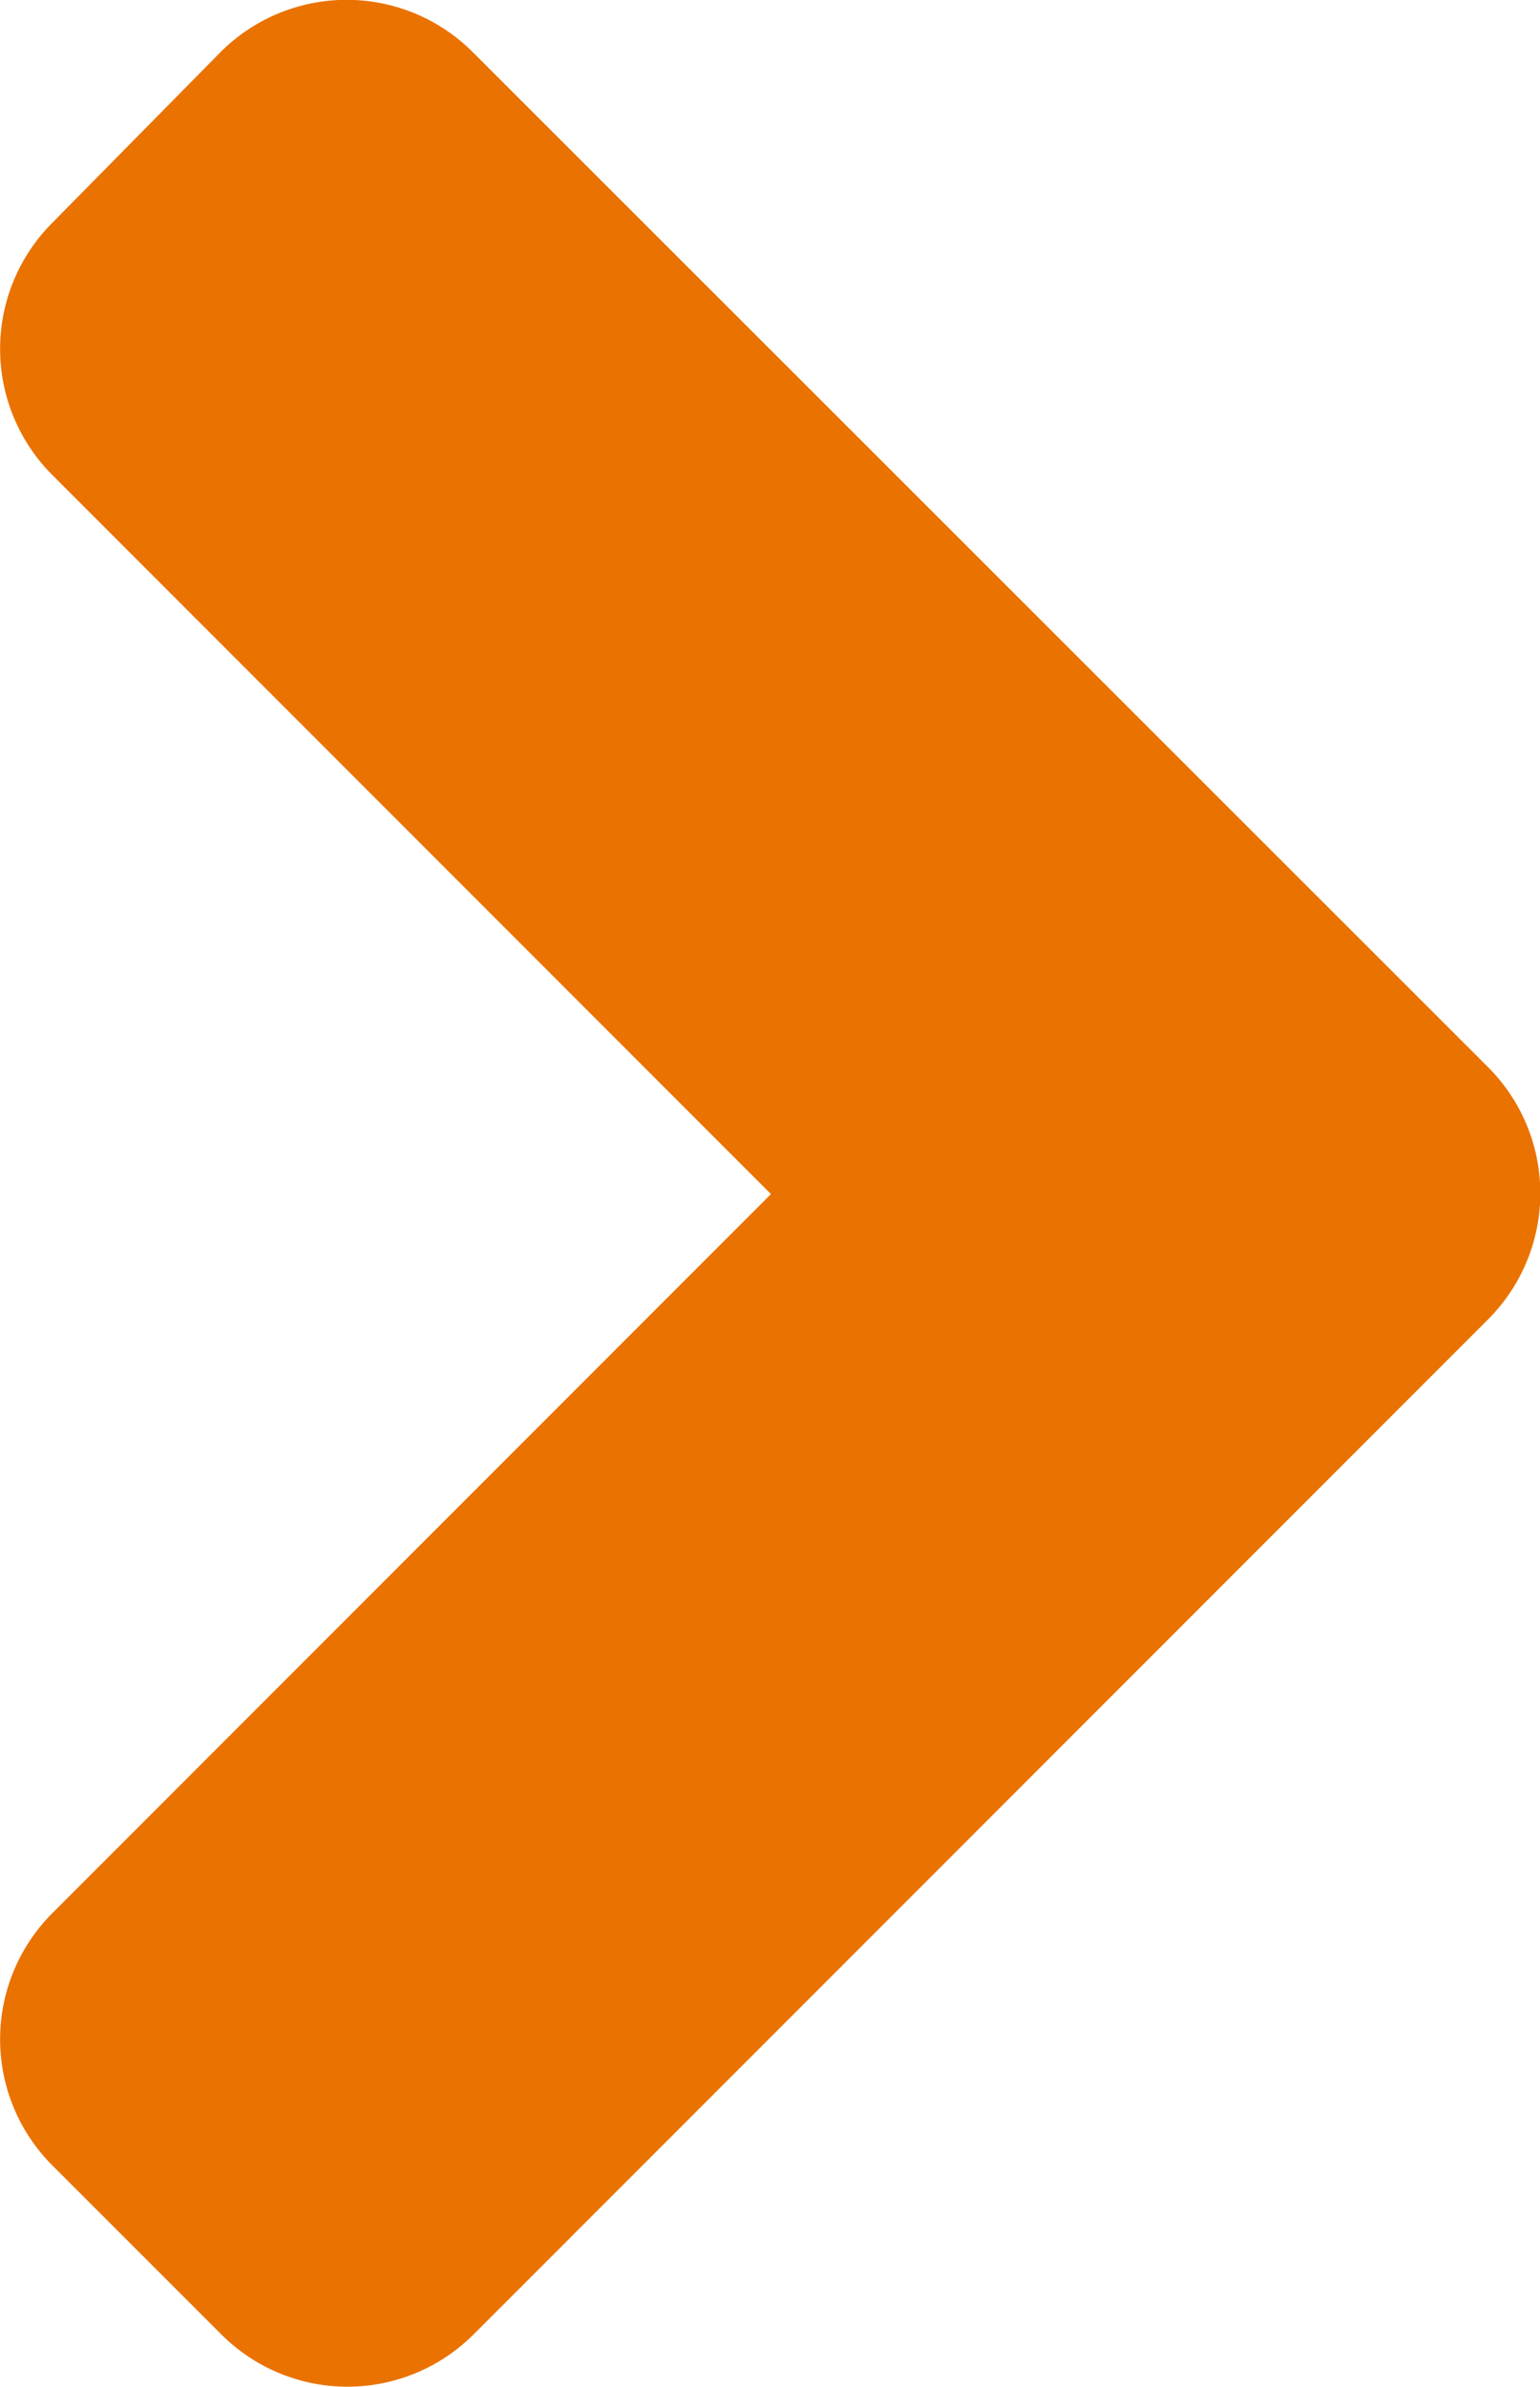 <svg xmlns="http://www.w3.org/2000/svg" width="5.649" height="8.753" viewBox="0 0 5.649 8.753">
  <path id="Pfad_3668" data-name="Pfad 3668" d="M12.133,7.215a.654.654,0,0,0,0-.93L8.412,2.566a.654.654,0,0,0-.927,0L6.87,3.19a.654.654,0,0,0,0,.927L9.505,6.753,6.87,9.389a.654.654,0,0,0,0,.927l.618.618a.654.654,0,0,0,.927,0Z" transform="translate(-6.677 -2.374)" fill="#ea7200"/>
</svg>
